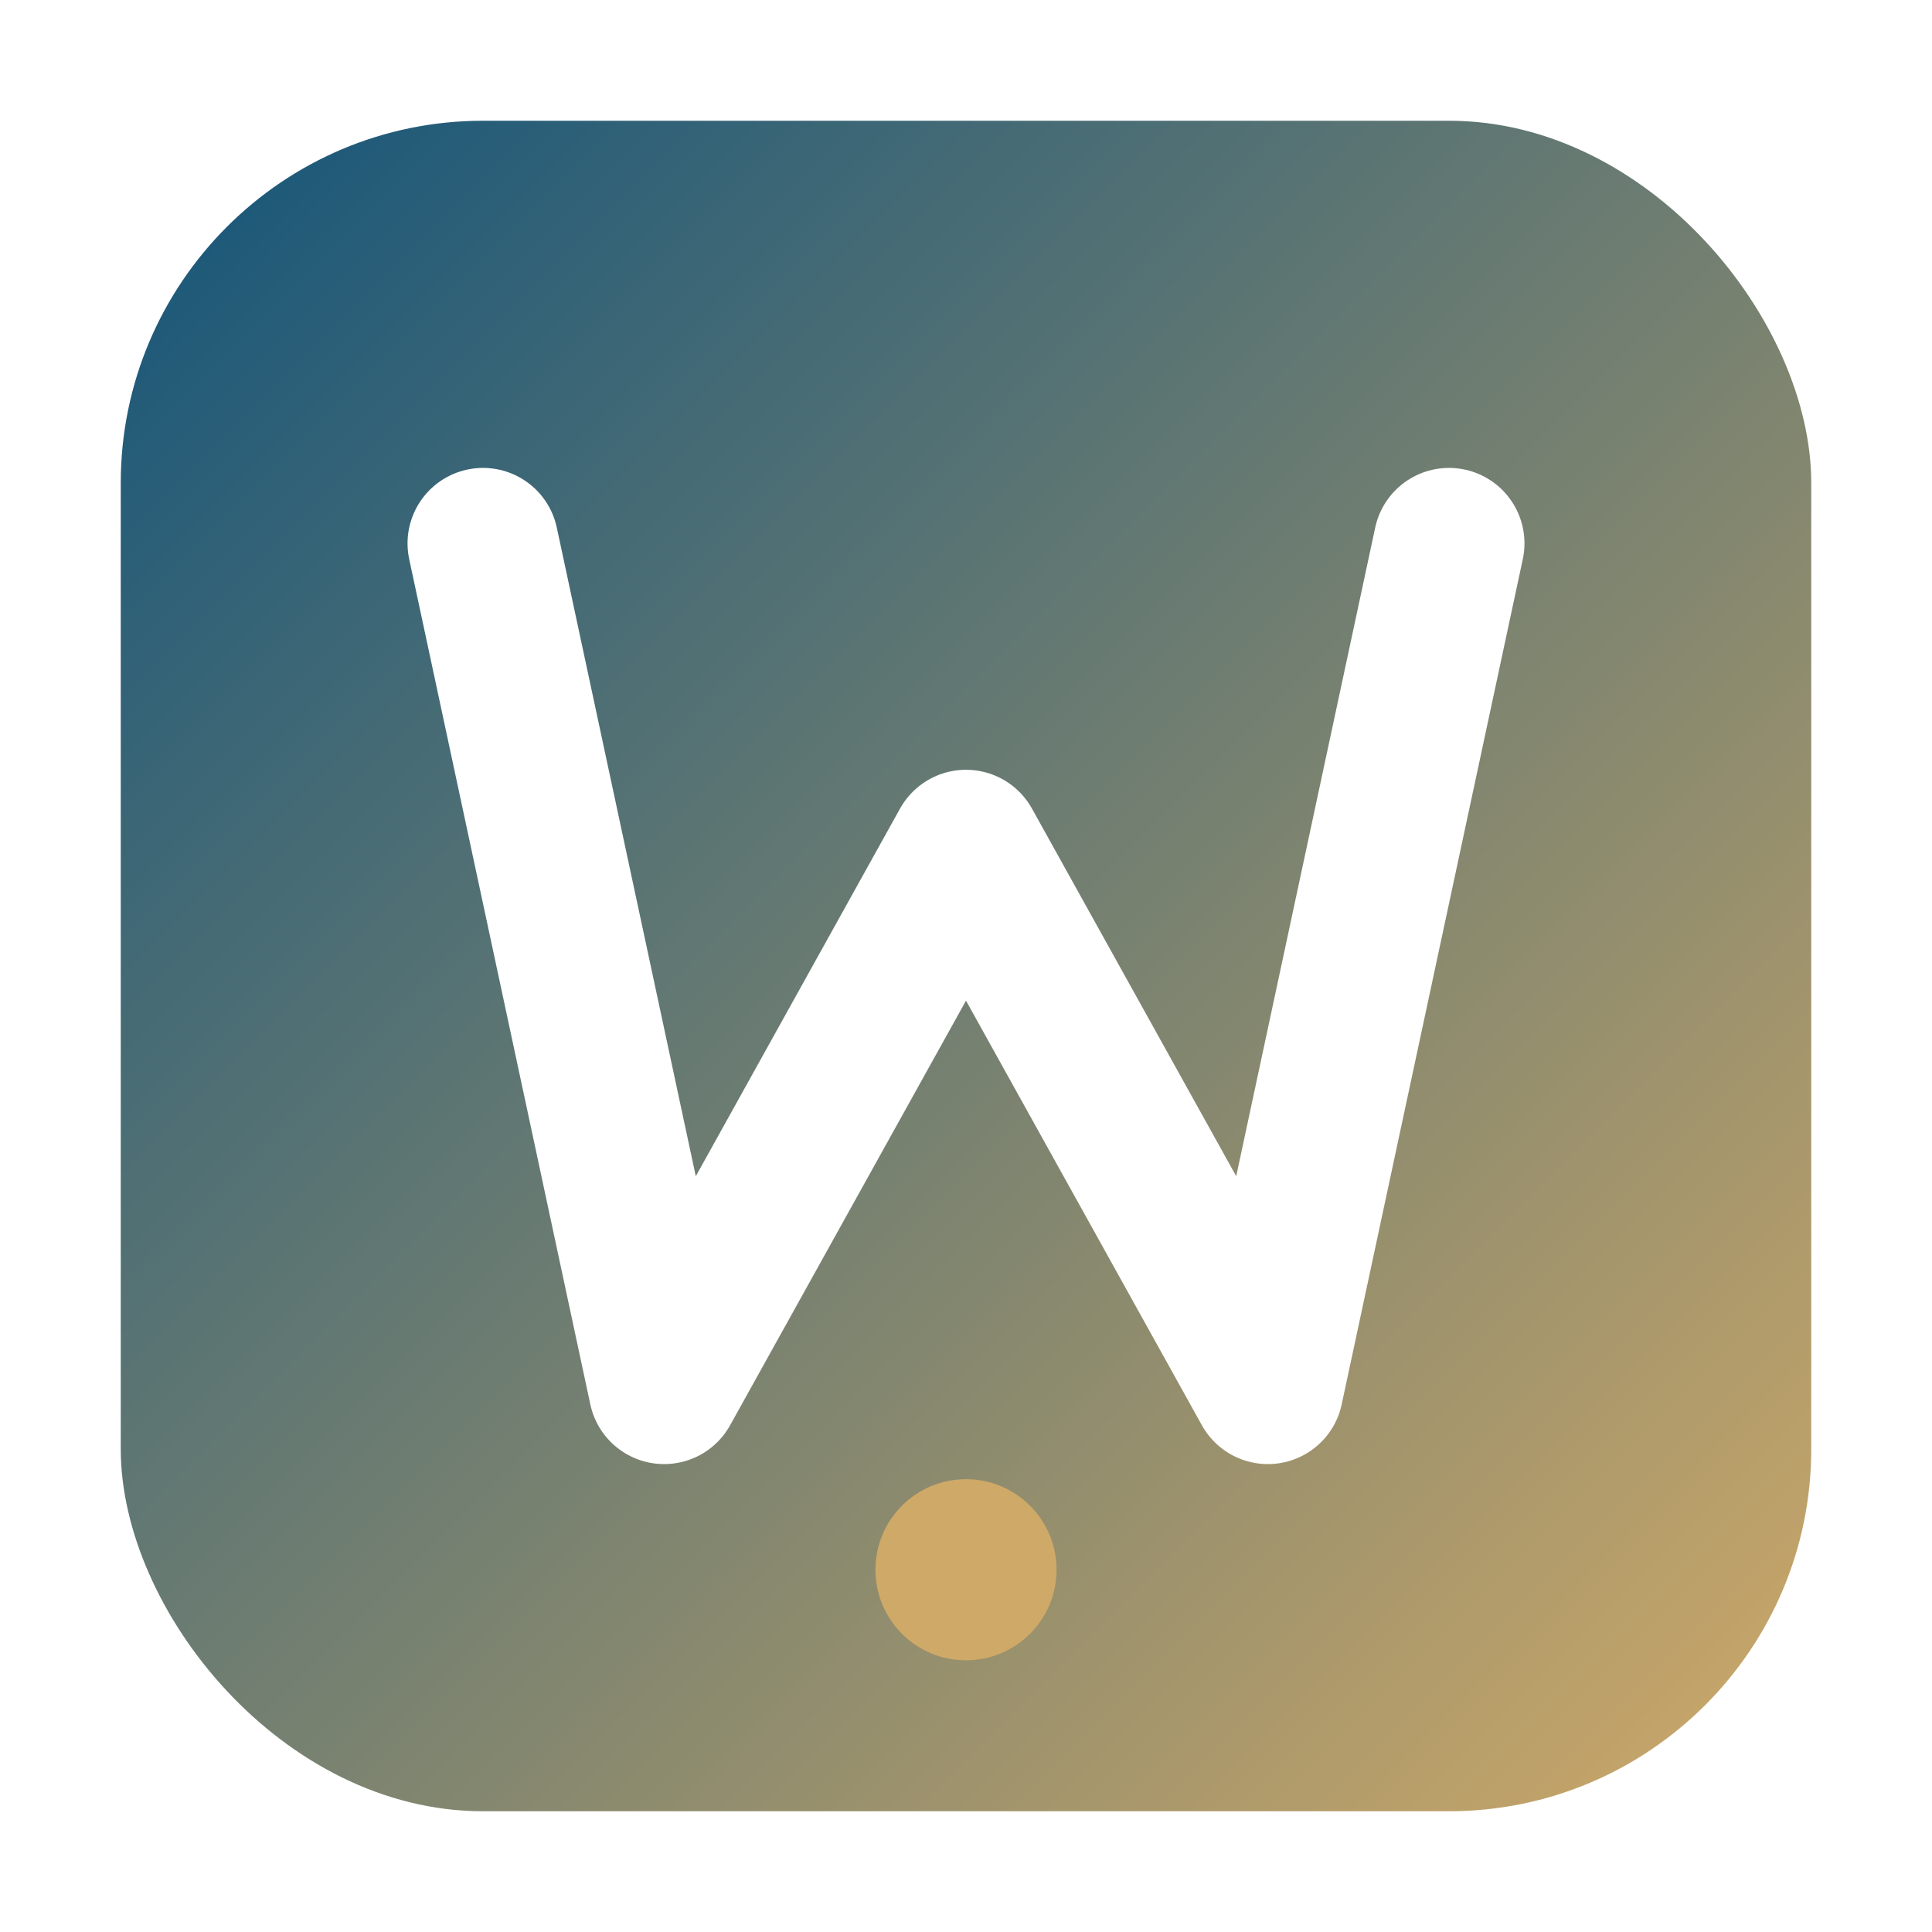<?xml version="1.0" encoding="UTF-8"?>
<svg width="32" height="32" viewBox="0 0 32 32" xmlns="http://www.w3.org/2000/svg">
  <defs>
    <linearGradient id="favGradient" x1="0%" y1="0%" x2="100%" y2="100%">
      <stop offset="0%" style="stop-color:#13547a"/>
      <stop offset="100%" style="stop-color:#cfa968"/>
    </linearGradient>
    <filter id="favShadow">
      <feDropShadow dx="0" dy="1" stdDeviation="1" flood-color="#000" flood-opacity="0.2"/>
    </filter>
  </defs>

  <!-- Background -->
  <rect x="2" y="2" width="28" height="28" rx="6" ry="6" fill="url(#favGradient)" filter="url(#favShadow)"/>

  <!-- W Letter -->
  <path d="M8 9 L11 23 L16 14 L21 23 L24 9"
        fill="none"
        stroke="white"
        stroke-width="2.5"
        stroke-linecap="round"
        stroke-linejoin="round"/>

  <!-- Gold Accent -->
  <circle cx="16" cy="26" r="1.5" fill="#cfa968"/>
</svg>
